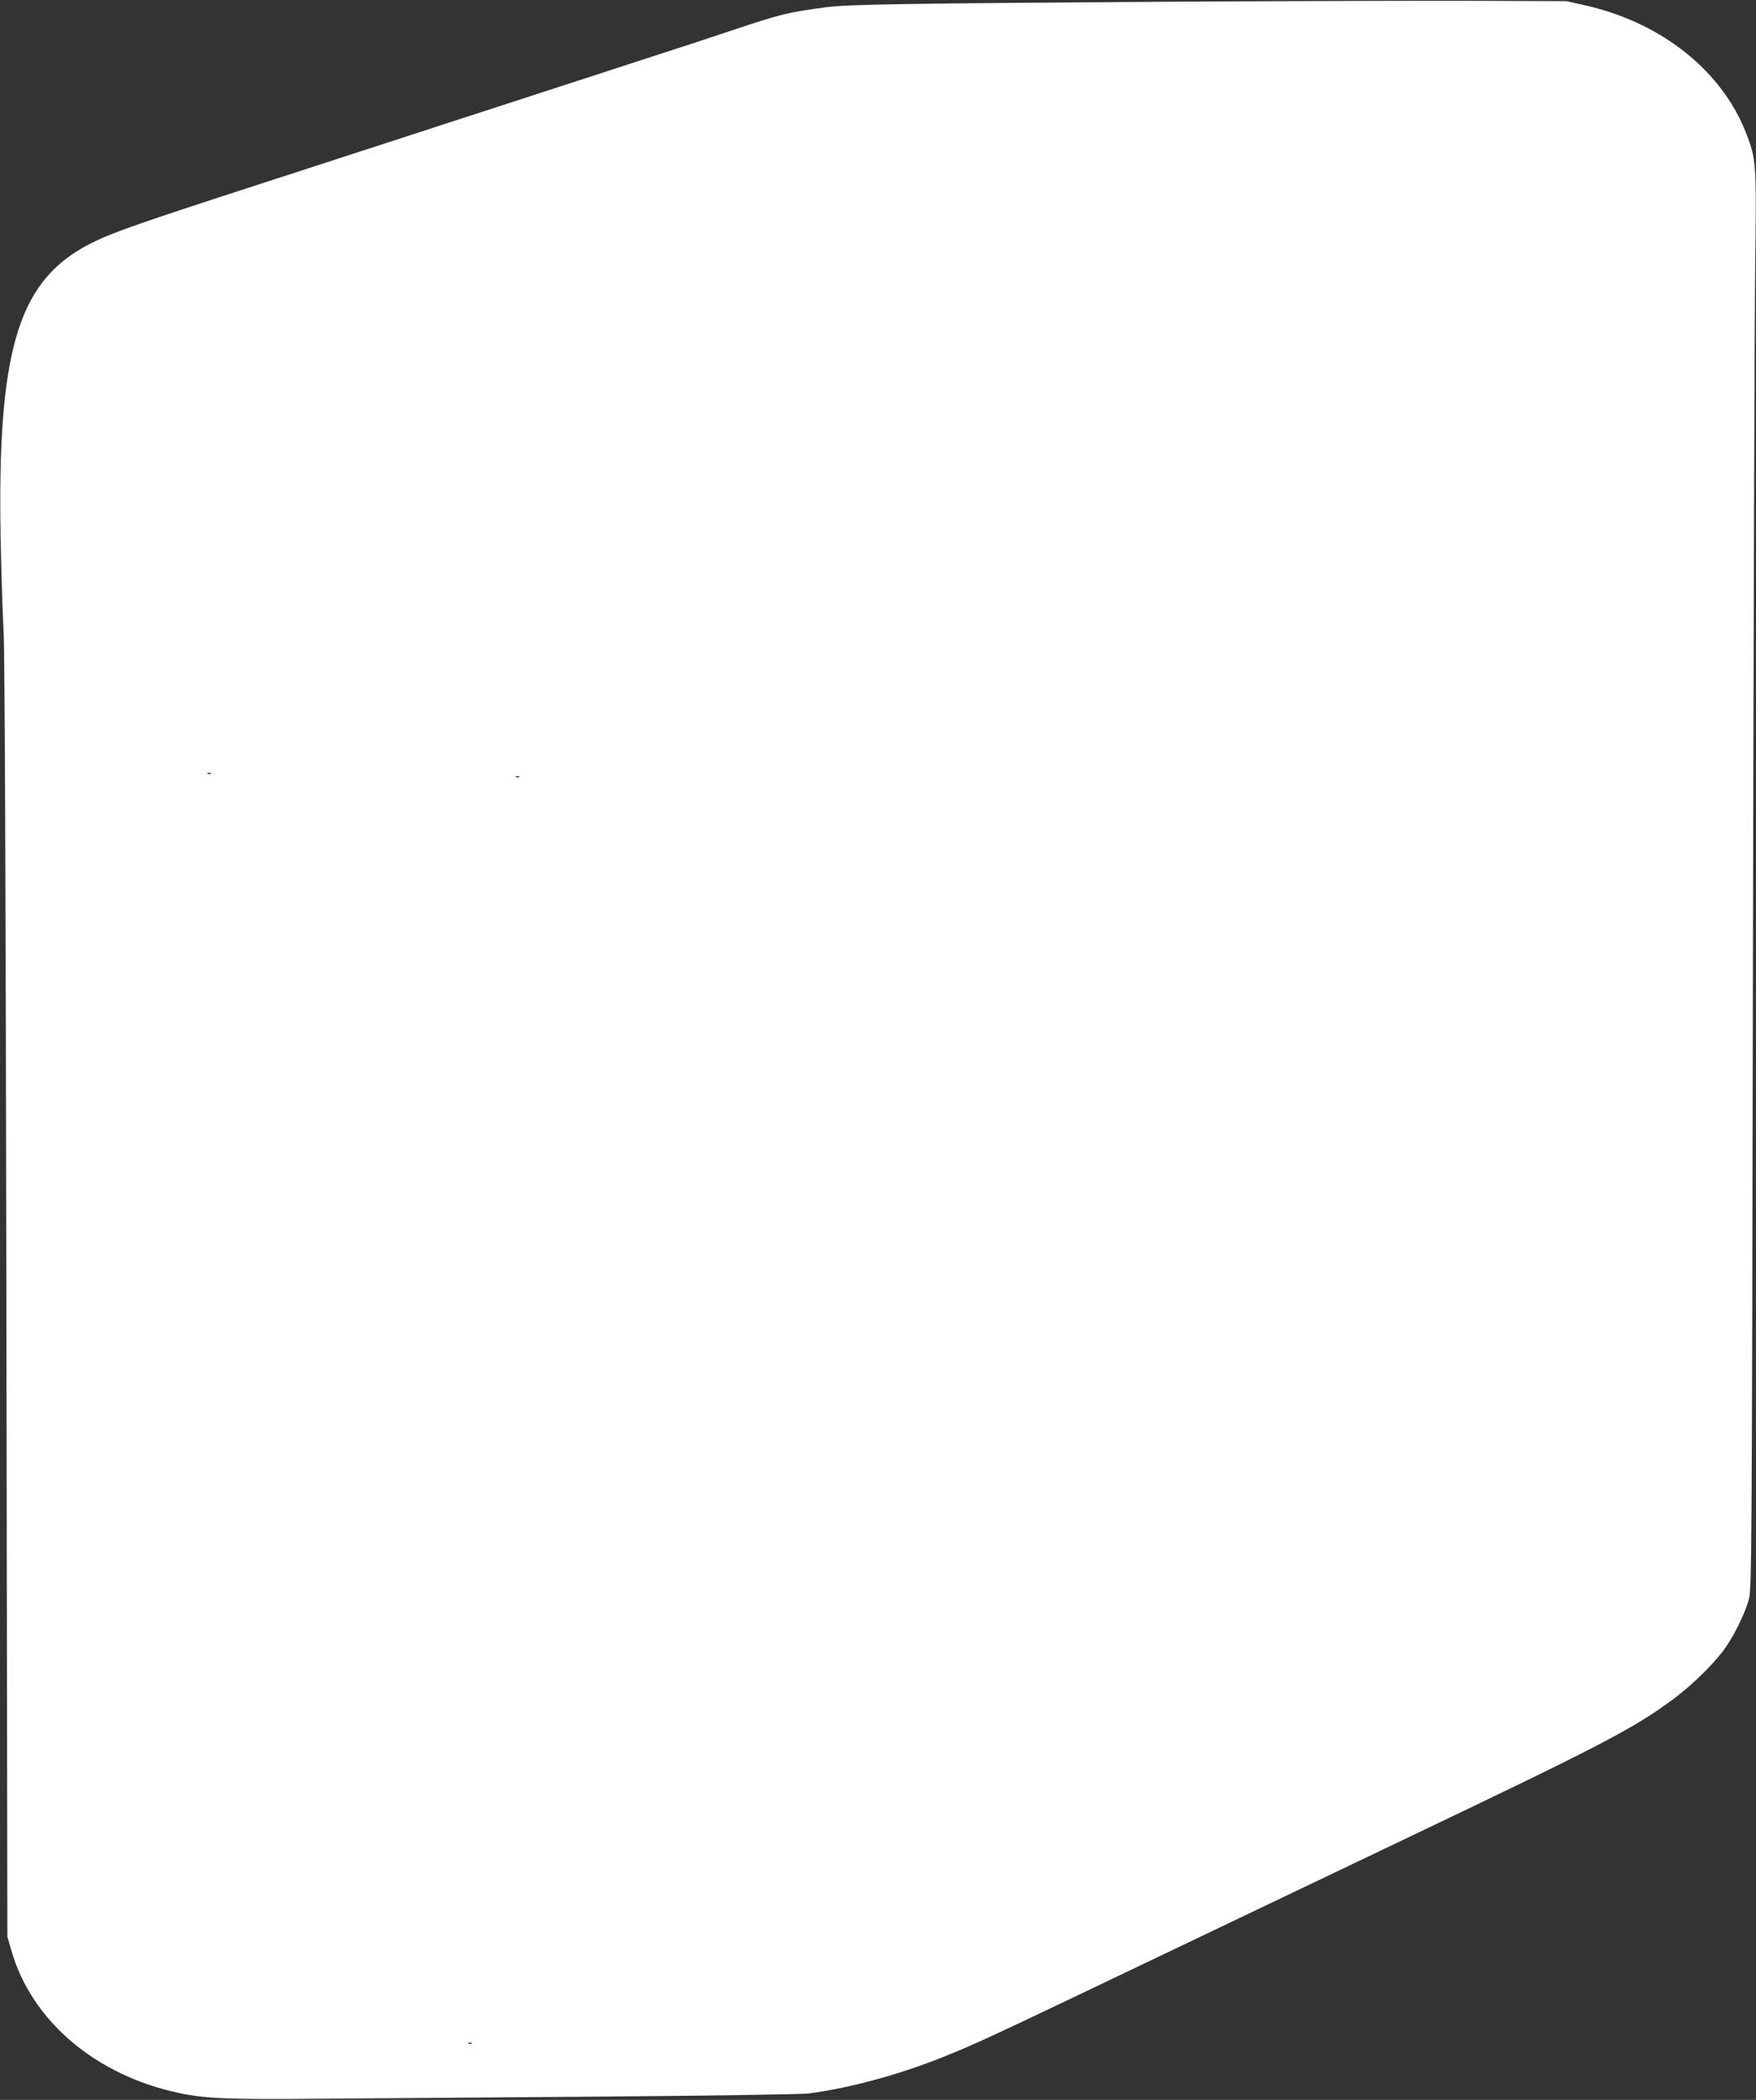 <?xml version="1.0" standalone="no"?>
<!DOCTYPE svg PUBLIC "-//W3C//DTD SVG 20010904//EN"
 "http://www.w3.org/TR/2001/REC-SVG-20010904/DTD/svg10.dtd">
<svg version="1.0" xmlns="http://www.w3.org/2000/svg"
 width="1071pt" height="1280pt" viewBox="0 0 1071 1280"
 preserveAspectRatio="xMidYMid meet">
<rect x="0" y="0" width="1071" height="1280" fill="#333333" stroke="none"/>
<g transform="translate(0,1280) scale(0.1,-0.1)"
fill="#ffffff" stroke="none">
<path d="M7200 12790 c-1682 -11 -2019 -16 -2160 -34 -231 -30 -283 -43 -575
-141 -104 -35 -359 -119 -565 -185 -206 -67 -469 -153 -585 -190 -115 -38
-379 -123 -585 -190 -206 -67 -469 -153 -585 -190 -115 -38 -379 -123 -585
-190 -768 -249 -912 -300 -1048 -376 -407 -228 -529 -654 -508 -1779 4 -203
12 -458 18 -565 7 -126 13 -1567 17 -4075 l6 -3880 23 -80 c123 -433 516 -767
1029 -874 153 -33 311 -39 838 -34 270 2 1037 8 1705 13 672 5 1249 14 1290
19 247 32 542 112 806 216 215 86 278 115 1324 615 498 238 1207 576 1575 752
1124 536 1330 643 1565 817 114 84 237 203 311 300 59 78 130 220 155 311 18
62 19 233 25 3805 4 2057 10 3999 14 4315 8 637 7 658 -54 815 -147 383 -517
677 -981 782 l-115 26 -550 2 c-302 1 -1115 -1 -1805 -5z m-5913 -4706 c-3 -3
-12 -4 -19 -1 -8 3 -5 6 6 6 11 1 17 -2 13 -5z m1880 -20 c-3 -3 -12 -4 -19
-1 -8 3 -5 6 6 6 11 1 17 -2 13 -5z m-290 -7720 c-3 -3 -12 -4 -19 -1 -8 3 -5
6 6 6 11 1 17 -2 13 -5z"/>
</g>
</svg>
